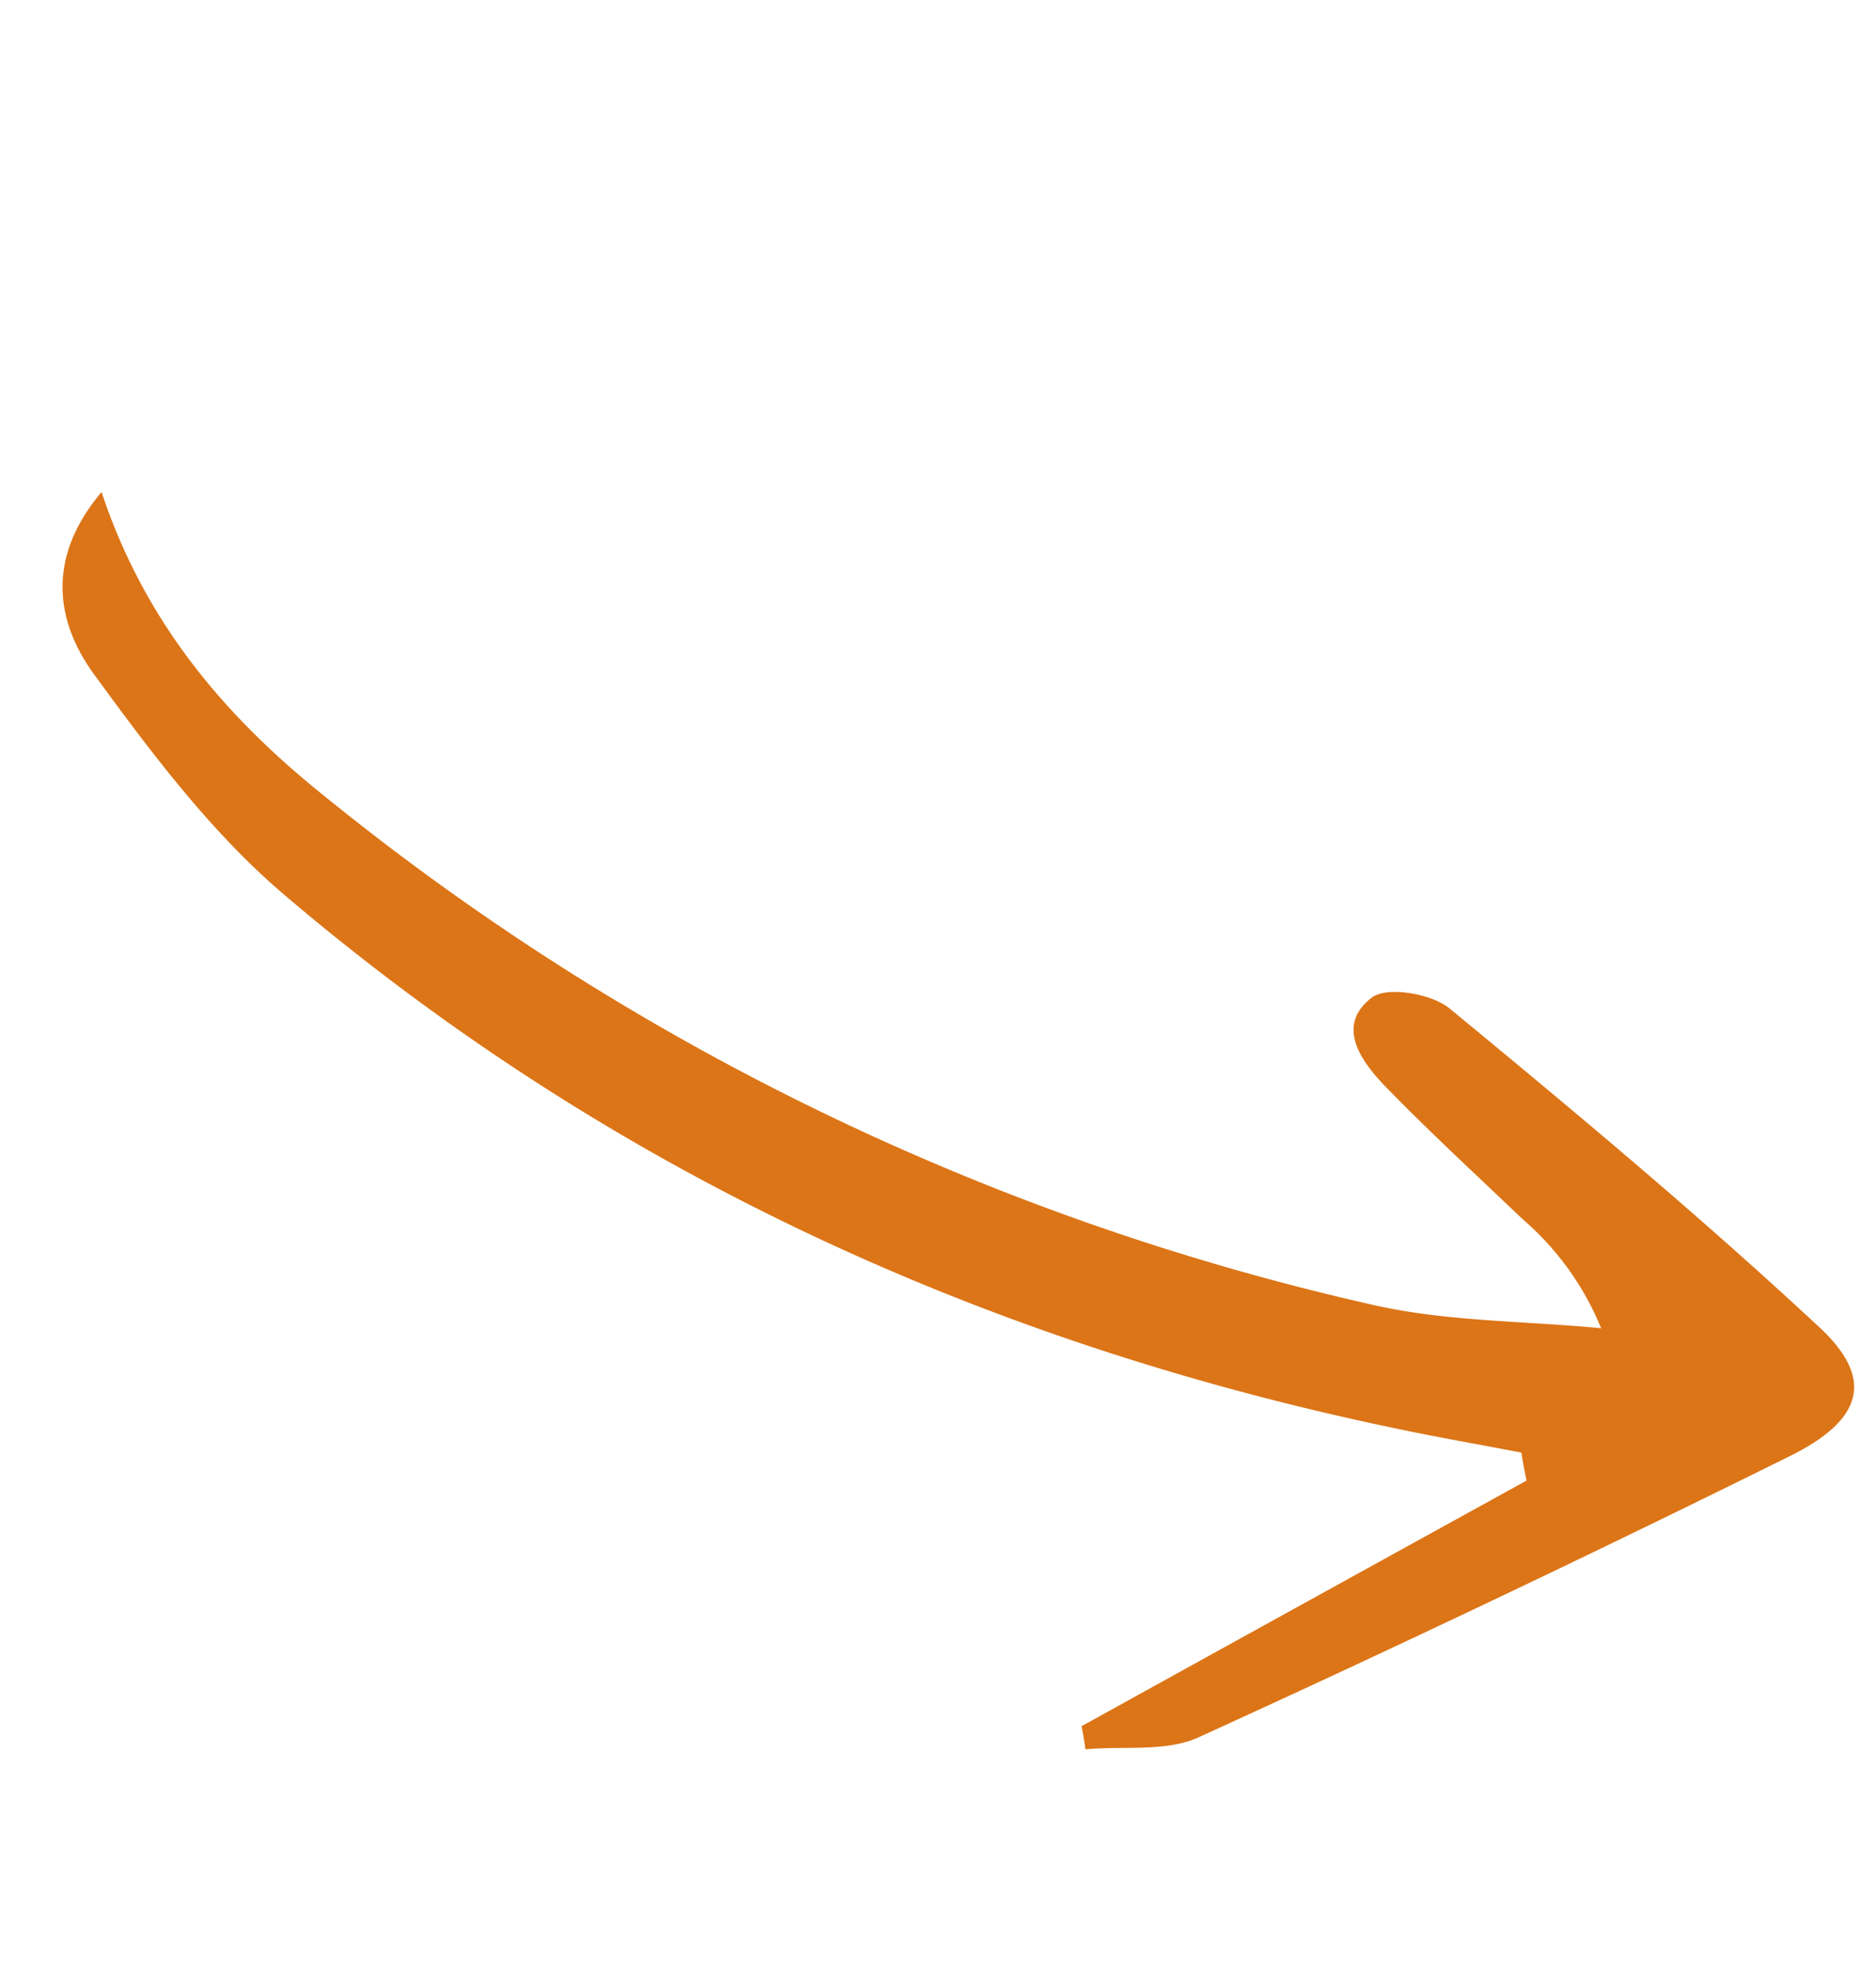 <svg xmlns="http://www.w3.org/2000/svg" width="124.489" height="130.761" viewBox="0 0 124.489 130.761"><path id="Sipka3" d="M359.086,258.744q-3.552,16.5-7.072,32.962c.454.26.876.519,1.33.811,1.46-2.044,3.634-3.893,4.315-6.164q6.18-20.877,11.679-41.916c1.363-5.256-.227-7.592-5.223-7.04-10.706,1.135-21.379,2.855-32.02,4.639-1.525.26-3.828,2.141-3.925,3.406-.195,3.017,2.6,3.309,4.9,3.212,4.25-.227,8.5-.714,12.717-1.1a19.023,19.023,0,0,1,8.922.811c-3.634,3.439-6.943,7.332-10.933,10.284a169.685,169.685,0,0,1-71.5,30.528c-8.143,1.46-16.318,1.4-24.721-2.109.876,5.645,4.477,7.916,8.727,8.305,6.456.552,13.107,1.038,19.465.065,27.835-4.218,52.751-15.475,75.1-32.475,2.239-1.687,4.412-3.471,6.618-5.191.519.324,1.071.649,1.59.941Z" transform="translate(60.982 -342.523) rotate(49)" fill="#dc7517"></path></svg>